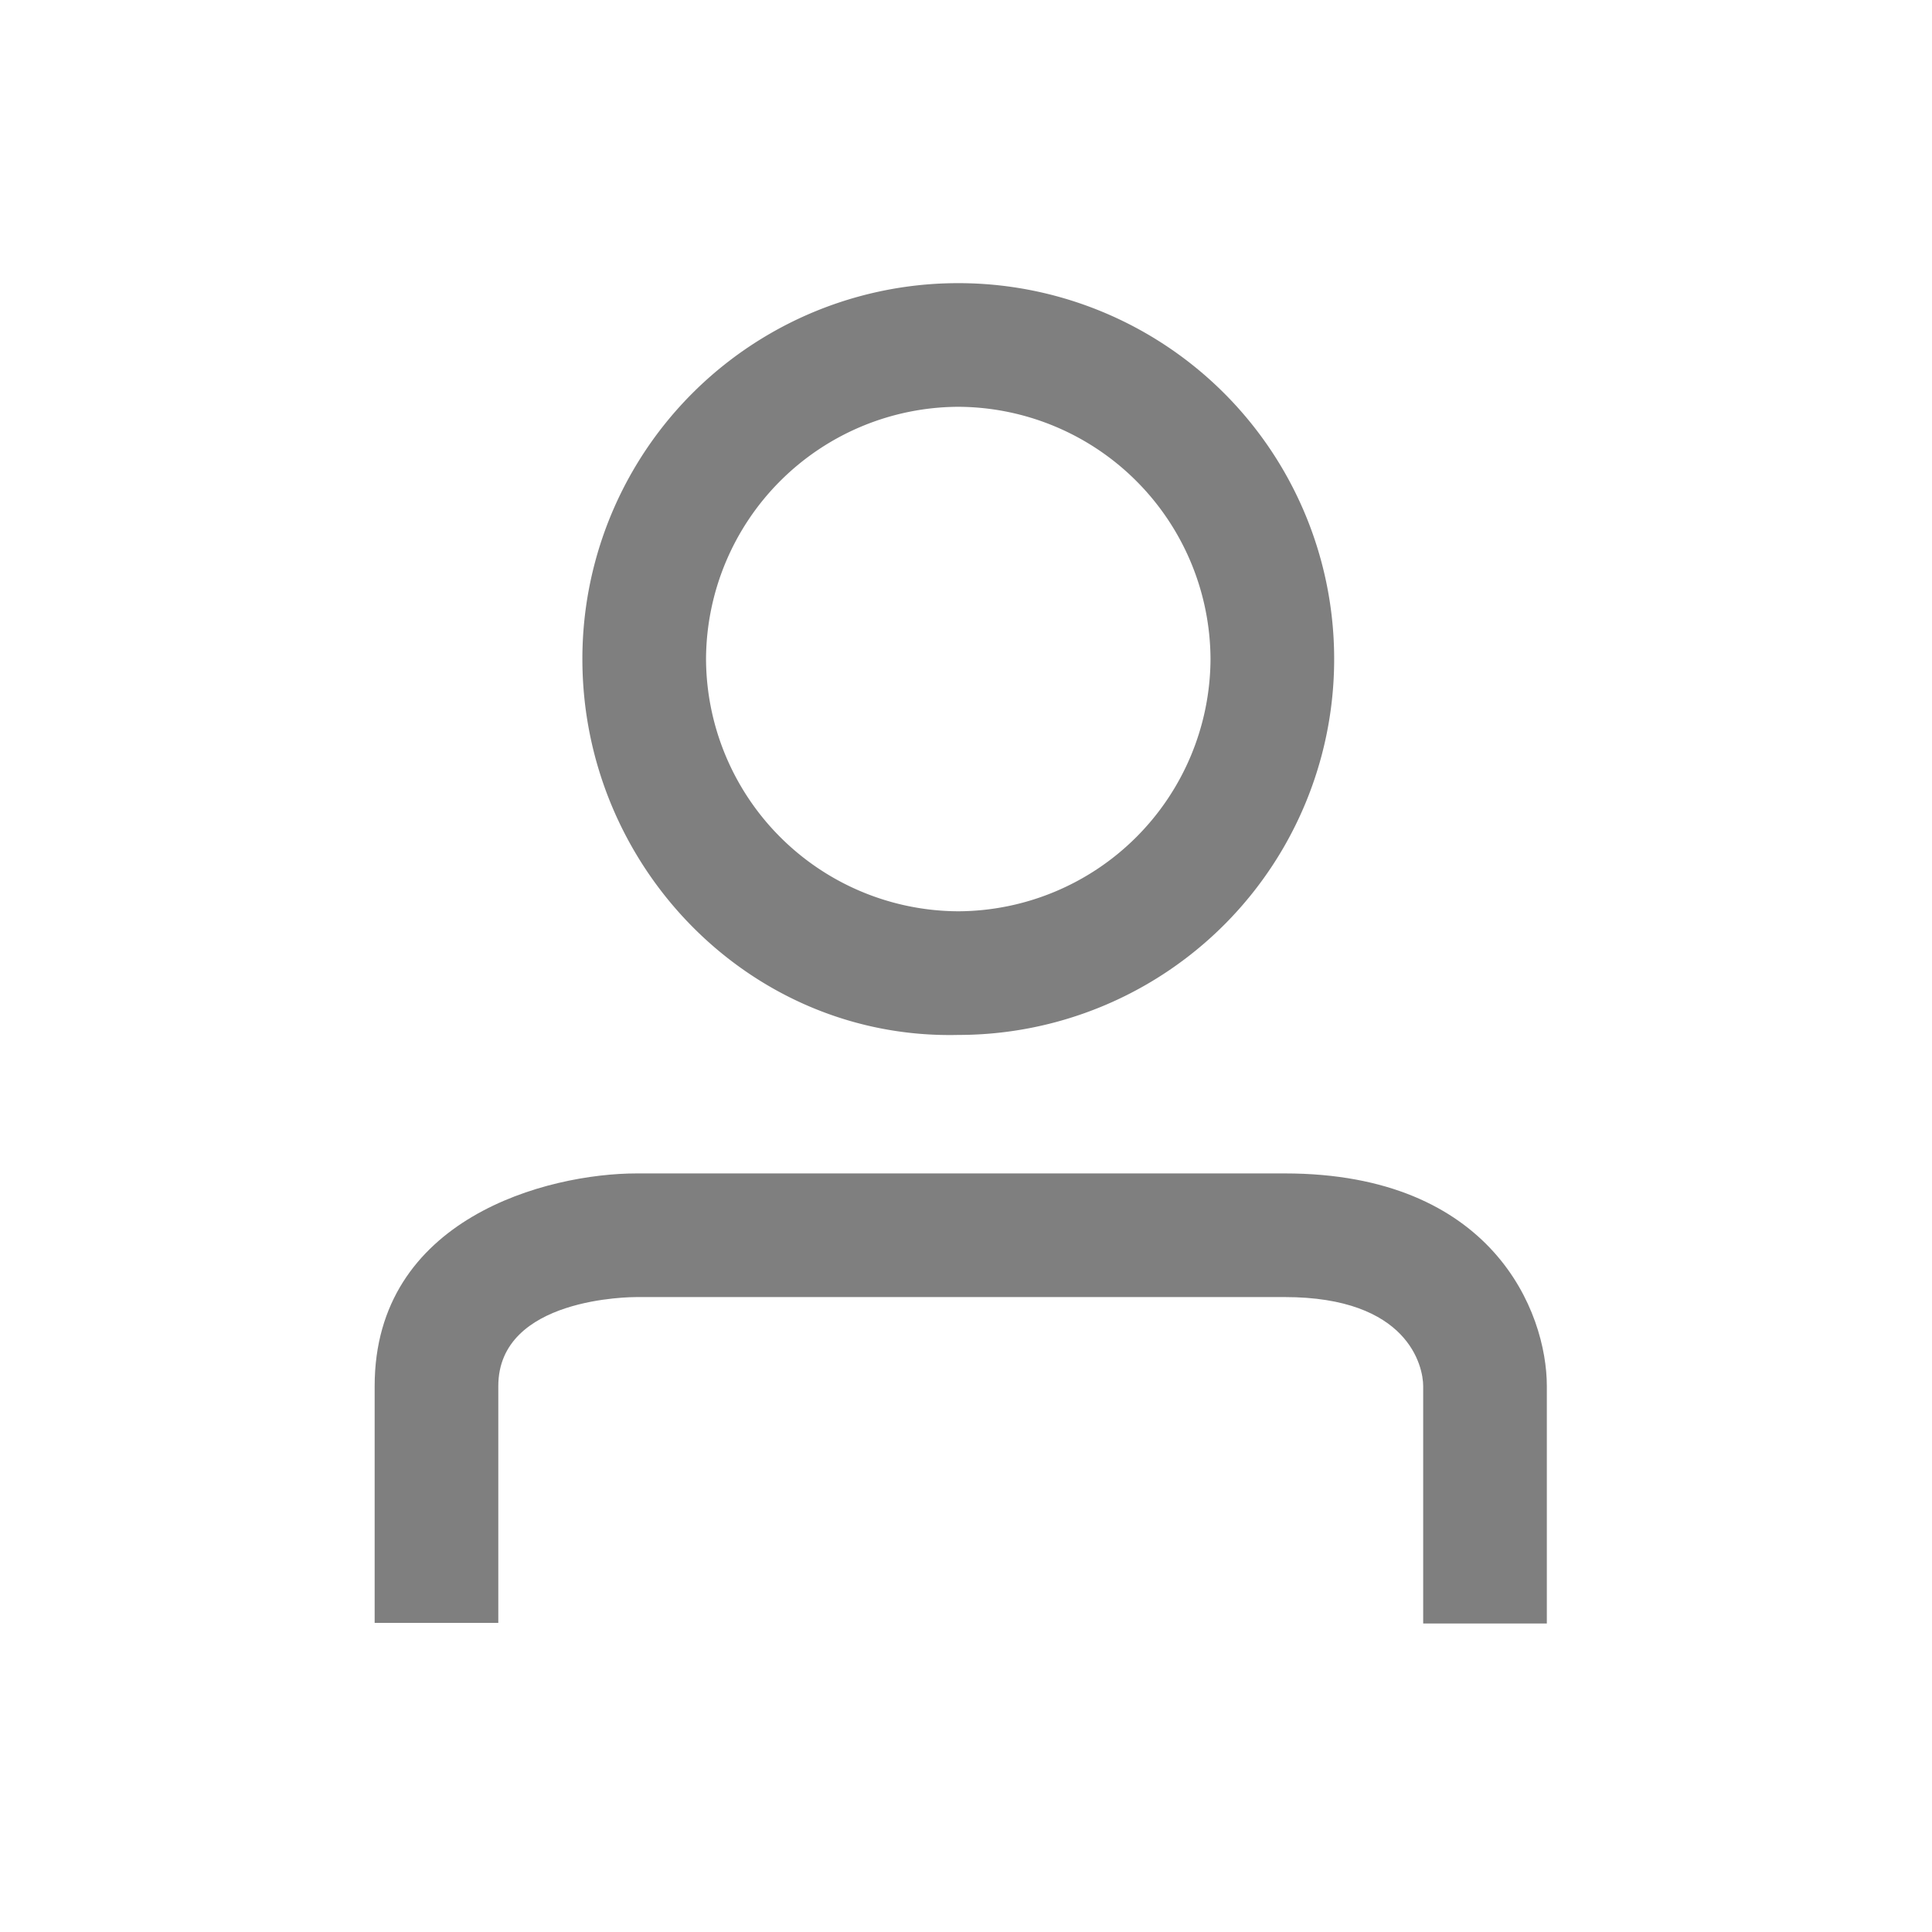 <svg width="25" height="25" xmlns="http://www.w3.org/2000/svg"><g id="react" stroke="none" stroke-width="1" fill="#7F7F7F" fill-rule="nonzero"><path d="M7.536 8.528A4.862 4.862 0 0 1 12.4 3.664a4.862 4.862 0 0 1 4.864 4.864 4.862 4.862 0 0 1-4.864 4.864c-2.688.064-4.864-2.176-4.864-4.864Zm1.6 0a3.278 3.278 0 0 0 3.264 3.264 3.278 3.278 0 0 0 3.264-3.264A3.278 3.278 0 0 0 12.4 5.264a3.278 3.278 0 0 0-3.264 3.264Z" id="Shape"/><path d="M8.24 16.784c-.064 0-1.792 0-1.792 1.152V21h-1.6v-3.064c0-2.176 2.24-2.752 3.392-2.752h8.384c2.688 0 3.392 1.792 3.392 2.752v3.072h-1.6v-3.072c0-.256-.192-1.152-1.792-1.152H8.24Z" id="Path"/></g></svg>